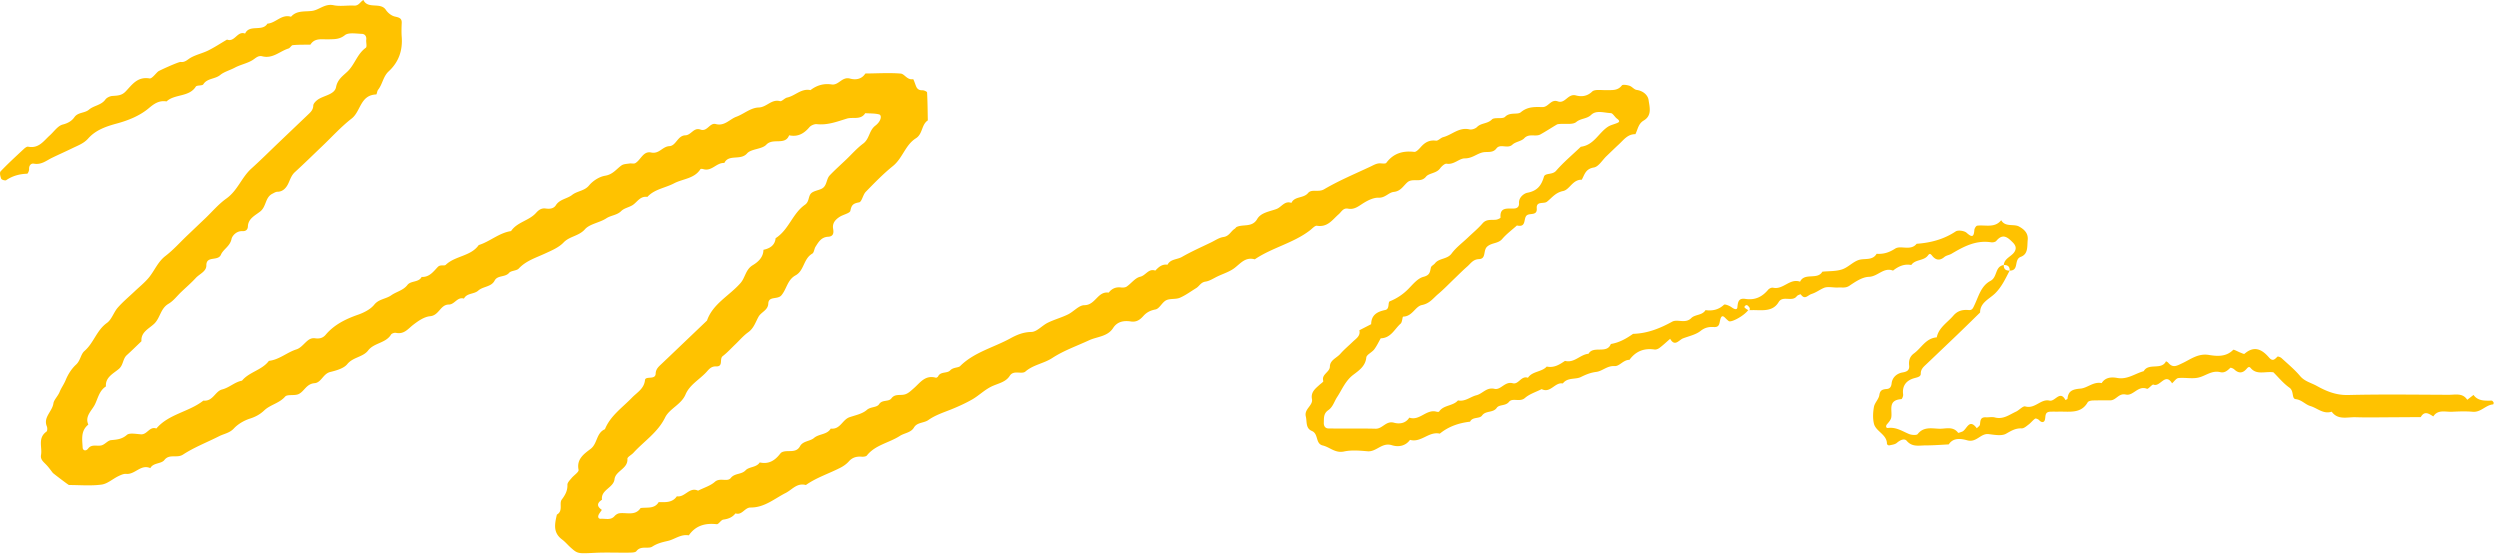 <svg clip-rule="evenodd" fill-rule="evenodd" stroke-linejoin="round" stroke-miterlimit="2" viewBox="0 0 370 82" xmlns="http://www.w3.org/2000/svg"><path d="m258.732 45.9c-.546.76-2.204 1.71-2.755 1.66-.12-.01-.236-.13-.34-.22-.37-.3-.805-1.05-1.054.03-.132.57-.13 1.09-.944 1.03-.724-.04-1.316.07-1.958.58-.695.55-1.692.76-2.569 1.09-.625.23-1.237 1.32-1.925.07-.516.45-1.014.92-1.556 1.33-.198.16-.516.29-.751.26-1.589-.24-2.815.28-3.721 1.53-.904-.02-1.471.97-2.19.92-1.12-.07-1.796.74-2.71.86-.874.11-1.537.39-2.312.77-.778.38-1.966.02-2.644.94-1.191-.22-1.816 1.5-3.137.84-.836.42-1.799.72-2.474 1.31-.765.67-1.833-.08-2.367.58-.514.64-1.438.35-1.807.88-.544.78-1.629.37-2.177 1.14-.366.52-1.415.15-1.77.91-1.667.19-3.188.71-4.48 1.77-1.628-.38-2.765 1.38-4.411.92-.675.94-1.742 1.09-2.686.79-1.477-.46-2.27 1.01-3.59.9-1.158-.1-2.376-.21-3.487.03-1.318.28-2.092-.64-3.146-.89-1.129-.27-.587-1.71-1.617-2.15-.944-.4-.701-1.35-.892-2.14-.276-1.13 1.096-1.61.909-2.58-.193-1 .467-1.52 1.091-2.08.211-.2.626-.46.586-.59-.315-1 .966-1.29.976-2.14.012-.96 1.013-1.27 1.546-1.88.556-.64 1.228-1.19 1.841-1.79.491-.47 1.177-.86.975-1.7l1.749-.9c.014-1.33.85-1.85 2.088-2.1.695-.15.337-1.15.674-1.29a7.983 7.983 0 0 0 2.722-1.81c.683-.69 1.394-1.59 2.257-1.81.987-.25.948-.76 1.103-1.39.055-.23.417-.38.589-.6.614-.8 1.819-.58 2.463-1.45.661-.9 1.613-1.6 2.438-2.39.722-.69 1.503-1.33 2.148-2.08.57-.66 1.276-.47 1.971-.54.25-.02.7-.23.692-.33-.132-1.58 1.032-1.29 2.008-1.33.473-.02.764-.28.726-.8-.062-.85.754-1.44 1.229-1.53 1.485-.28 2.077-1.08 2.459-2.37.175-.6 1.242-.25 1.787-.87 1.113-1.28 2.438-2.39 3.675-3.57 1.929-.24 2.606-2.02 3.979-2.94.43-.29.997-.39 1.479-.61.33-.16.249-.35-.092-.6-.346-.24-.614-.81-.938-.83-.972-.04-2.139-.47-2.889.25-.648.63-1.537.5-2.22 1.07-.517.43-1.622.21-2.466.29-.136.01-.29.02-.4.08-.813.48-1.603 1-2.429 1.46-.722.41-1.674-.2-2.397.57-.42.45-1.284.51-1.744.94-.728.69-1.792-.2-2.383.58-.531.69-1.275.44-1.954.56-.923.18-1.592.9-2.705.9-.851-.01-1.598.97-2.707.79-.281-.04-.745.39-.971.7-.528.73-1.636.68-2.07 1.21-.796.99-1.963.16-2.75.83-.614.53-.984 1.32-2.01 1.43-.787.08-1.273.9-2.268.86-.74-.03-1.576.39-2.241.8-.72.45-1.33 1-2.282.82-.715-.14-.974.48-1.38.83-.936.81-1.627 1.96-3.226 1.7-.287-.04-.681.41-1.002.66-2.456 1.91-5.634 2.57-8.19 4.31-1.372-.38-2.068.56-2.965 1.26-.713.56-1.662.85-2.51 1.25-.605.28-1.192.7-1.831.79-.692.11-.887.66-1.351.95-.805.49-1.571 1.07-2.436 1.44-.611.26-1.441.08-2.022.37-.616.31-.99 1.25-1.585 1.36-.781.15-1.314.44-1.784.96-.488.55-1.01.94-1.841.82-1.054-.17-2.03.01-2.636.96-.834 1.3-2.358 1.26-3.58 1.83-1.816.84-3.753 1.52-5.423 2.61-1.247.82-2.806.99-3.974 2-.545.48-1.746-.28-2.324.64-.557.88-1.559 1.09-2.433 1.46-1.177.49-2.038 1.4-3.079 2.01-1.005.58-2.134 1.09-3.253 1.54-1.123.44-2.305.84-3.261 1.52-.683.49-1.678.32-2.156 1.13-.445.76-1.417.8-2.076 1.23-1.585 1.03-3.649 1.33-4.887 2.9-.126.16-.517.2-.775.18-.766-.06-1.376.11-1.901.7-.352.4-.834.73-1.319.97-1.671.85-3.49 1.43-5.031 2.52-1.34-.35-2.013.68-2.997 1.18-1.649.83-3.136 2.17-5.177 2.15-.896-.01-1.248 1.19-2.251.87-.45.58-1.045.82-1.798.92-.357.05-.691.72-.983.68-1.73-.19-3.131.22-4.121 1.65-1.198-.21-2.088.6-3.125.83-.842.19-1.541.36-2.29.84-.602.39-1.683-.2-2.344.67-.176.23-.779.21-1.187.22-1.604.02-3.211-.05-4.811.02-2.672.13-2.674.17-3.749-.79-.424-.38-.788-.83-1.246-1.17-1.396-1.03-1.086-2.35-.777-3.69.977-.55.3-1.65.715-2.21.528-.71.873-1.32.845-2.2-.011-.33.365-.69.612-.99.344-.43 1.106-.9 1.038-1.23-.324-1.56.783-2.34 1.764-3.08 1.06-.79.824-2.36 2.141-2.93.794-1.98 2.576-3.19 4.013-4.68.749-.77 1.78-1.31 1.914-2.59.069-.66 1.548.03 1.578-.95.02-.65.389-.99.793-1.37.311-.29.619-.59.928-.88l5.878-5.61c.859-2.49 3.324-3.68 4.959-5.55.715-.81.735-2 1.822-2.65.806-.48 1.564-1.19 1.57-2.27.988-.21 1.699-.68 1.803-1.72 1.962-1.25 2.487-3.65 4.346-4.95.674-.47.456-1.28.939-1.72.367-.32.978-.4 1.465-.62.886-.39.706-1.42 1.252-2 .778-.82 1.637-1.58 2.462-2.37s1.58-1.66 2.494-2.34c.95-.7.856-1.94 1.807-2.66.876-.67.99-1.54.549-1.66-.653-.17-1.364-.13-2.051-.18-.662 1.05-1.817.53-2.715.8-1.468.45-2.869 1-4.467.82-.347-.03-.858.19-1.085.46-.794.93-1.704 1.47-2.999 1.19-.587 1.55-2.396.34-3.374 1.39-.641.69-2.236.6-2.848 1.29-.964 1.11-2.699.06-3.369 1.42-1.159-.08-1.852 1.29-3.11.91-.132-.04-.383-.06-.422 0-.898 1.42-2.597 1.42-3.902 2.1-1.306.69-2.912.86-3.949 2.01-1.037-.15-1.457.69-2.125 1.17-.536.37-1.319.48-1.758.93-.619.62-1.496.61-2.199 1.07-.958.64-2.46.82-3.161 1.62-.896 1.02-2.274 1.02-3.167 1.96-.702.74-1.781 1.19-2.76 1.64-1.365.63-2.807 1.07-3.867 2.21-.321.35-1.132.29-1.432.64-.585.69-1.711.31-2.15 1.16-.492.94-1.71.83-2.42 1.47-.606.55-1.684.34-2.11 1.18-1-.3-1.357.88-2.248.88-1.265.01-1.417 1.61-2.769 1.73-.868.08-1.754.7-2.482 1.26-.782.6-1.346 1.45-2.566 1.2-.221-.05-.63.09-.732.26-.762 1.27-2.513 1.21-3.38 2.34-.762 1-2.243.98-3.093 2.03-.515.63-1.612.94-2.511 1.16-1.085.26-1.324 1.58-2.332 1.66-1.232.1-1.512 1.23-2.376 1.62-.6.27-1.654-.01-1.984.37-.86.99-2.199 1.19-3.087 2.04-.614.58-1.27.94-2.107 1.21-.88.28-1.784.81-2.396 1.47-.626.67-1.441.77-2.159 1.13-1.789.91-3.703 1.64-5.364 2.73-.899.58-2.005-.16-2.752.8-.472.6-1.641.37-2.082 1.2-1.423-.63-2.258.99-3.578.85-.368-.03-.794.17-1.151.34-.845.41-1.627 1.14-2.504 1.25-1.574.21-3.2.06-4.804.06-.087 0-2.312-1.7-2.389-1.79-.336-.43-.647-.88-1.027-1.26-.397-.41-.838-.75-.724-1.39.207-1.16-.526-2.51.803-3.46.148-.1.154-.55.059-.78-.566-1.36.816-2.21.973-3.41.067-.51.669-1.06.925-1.7.223-.57.633-1.11.888-1.74.339-.83.865-1.67 1.537-2.29.66-.6.685-1.53 1.24-2.01 1.386-1.2 1.79-3.06 3.331-4.16.717-.52.991-1.56 1.6-2.26.745-.85 1.631-1.59 2.456-2.37.722-.69 1.52-1.32 2.147-2.08.857-1.04 1.318-2.33 2.471-3.21 1.131-.87 2.084-1.94 3.115-2.93.928-.88 1.856-1.77 2.784-2.65 1.031-.99 1.961-2.1 3.118-2.92 1.657-1.19 2.232-3.11 3.679-4.42 1.377-1.24 2.689-2.55 4.03-3.83 1.443-1.38 2.886-2.75 4.331-4.13.402-.38.788-.72.807-1.37.01-.32.418-.71.75-.93.913-.58 2.413-.72 2.621-1.8.216-1.13.987-1.64 1.663-2.28 1.109-1.04 1.442-2.61 2.737-3.54.215-.16.019-.8.068-1.2.061-.51-.211-.85-.658-.86-.852-.03-1.974-.23-2.5.19-.793.64-1.544.59-2.387.62-.976.04-2.065-.27-2.722.79-.867.01-1.738-.01-2.6.07-.229.02-.399.43-.648.5-1.287.4-2.327 1.55-3.881 1.15-.638-.16-1.005.32-1.491.6-.792.47-1.764.65-2.581 1.09-.714.38-1.582.61-2.135 1.07-.768.64-1.94.47-2.515 1.39-.148.24-.957.1-1.109.34-1.003 1.58-3.119 1.06-4.328 2.19-1.102-.18-1.831.33-2.638 1.01-1.329 1.12-3.038 1.8-4.685 2.25-1.666.45-3.172.98-4.279 2.23-.678.76-1.563 1.05-2.43 1.48-.962.47-1.943.9-2.908 1.37-.85.41-1.589 1.08-2.703.87-.412-.08-.738.28-.702.81.015.23-.181.68-.294.68-1.139.04-2.167.32-3.102.96-.132.09-.665-.06-.725-.21-.137-.34-.277-.9-.094-1.1 1.073-1.13 2.232-2.19 3.379-3.26.189-.18.492-.43.687-.39 1.596.31 2.302-.86 3.222-1.68.63-.57 1.183-1.42 1.917-1.6.79-.2 1.341-.55 1.713-1.08.54-.77 1.52-.57 2.17-1.13.698-.6 1.81-.64 2.417-1.49.202-.28.685-.51 1.055-.53.727-.05 1.353-.05 1.93-.65.944-.97 1.733-2.25 3.554-1.94.347.05.844-.66 1.265-1.03.152-.14 3.039-1.44 3.322-1.41.658.09 1.007-.34 1.49-.62.797-.46 1.757-.66 2.59-1.07.966-.48 1.869-1.08 2.798-1.62 1.159.44 1.514-1.34 2.678-.89.64-1.42 2.566-.23 3.297-1.47 1.249-.08 2.085-1.45 3.497-1.02.844-.97 2.024-.72 3.131-.87 1.059-.15 1.863-1.1 3.153-.84.975.21 2.035 0 3.052.06.717.04.903-.58 1.378-.83.65 1.41 2.521.26 3.321 1.46.285.43.805.86 1.301.98.617.15 1.079.22 1.046.95-.03.7-.05 1.4.002 2.09.15 1.97-.431 3.7-1.929 5.08-.831.77-.902 1.89-1.569 2.73-.156.19-.18.69-.279.69-2.381.09-2.268 2.5-3.628 3.56-1.572 1.22-2.917 2.72-4.36 4.09-1.341 1.28-2.661 2.58-4.032 3.83-.54.49-.703 1.1-.989 1.7-.24.51-.721 1.22-1.606 1.22-.249 0-.504.17-.743.29-1.106.55-.877 1.91-1.822 2.64-.725.57-1.766 1.04-1.807 2.19-.016.46-.285.74-.815.71-.888-.05-1.521.71-1.609 1.16-.209 1.07-1.22 1.51-1.565 2.32-.441 1.03-2.174.1-2.16 1.59.008.91-1.021 1.26-1.574 1.87-.67.73-1.432 1.38-2.153 2.07-.619.59-1.151 1.32-1.876 1.74-1.203.71-1.209 2.09-2.122 2.96-.774.73-1.994 1.24-1.879 2.58-.722.69-1.429 1.39-2.17 2.06-.625.57-.487 1.47-1.199 2.06-.815.68-1.999 1.23-1.89 2.57-.999.63-1.188 1.79-1.642 2.69-.443.89-1.524 1.73-.962 2.96-1.168.93-.897 2.22-.842 3.41.018.39.444.61.818.13.532-.7 1.339-.29 1.988-.47.504-.14.912-.72 1.4-.77.867-.08 1.597-.13 2.334-.77.401-.35 1.391-.13 2.11-.09.912.05 1.244-1.22 2.26-.86 1.812-2.15 4.835-2.45 6.956-4.13 1.414.16 1.742-1.39 2.774-1.65 1.095-.28 1.856-1.1 2.944-1.3 1.067-1.3 2.968-1.56 3.978-2.93 1.537-.17 2.656-1.25 4.077-1.7.5-.15.92-.61 1.312-.99.419-.4.813-.75 1.474-.65.592.08 1.112-.02 1.53-.51 1.26-1.5 2.956-2.34 4.824-2.99.878-.31 1.832-.8 2.381-1.48.682-.85 1.729-.83 2.518-1.39.753-.53 1.771-.72 2.385-1.52.513-.67 1.673-.35 2.105-1.19 1.166.05 1.748-.81 2.406-1.49.379-.39.946-.09 1.173-.31 1.392-1.34 3.713-1.25 4.87-2.92 1.677-.52 2.994-1.8 4.79-2.07.875-1.32 2.631-1.53 3.658-2.65.387-.43.79-.78 1.458-.69.583.08 1.174.05 1.525-.5.56-.88 1.673-.94 2.395-1.51.765-.6 1.817-.57 2.503-1.4.561-.68 1.514-1.3 2.384-1.44 1.147-.19 1.65-.98 2.425-1.53.302-.21.777-.22 1.18-.28.282-.05.637.07.852-.05.831-.48 1.169-1.83 2.348-1.58 1.206.26 1.661-.89 2.707-.94.987-.05 1.206-1.56 2.342-1.6.891-.02 1.24-1.22 2.262-.85 1.004.36 1.354-1.06 2.257-.82 1.299.35 2.057-.72 3.044-1.08 1.098-.4 2.119-1.34 3.312-1.37 1.191-.04 1.873-1.27 3.146-.94.279.07.674-.44 1.054-.53 1.197-.25 2.079-1.39 3.46-1.1.922-.71 1.951-1.02 3.138-.84 1.039.16 1.521-1.19 2.709-.87.828.23 1.738.11 2.275-.75 1.743-.01 3.493-.13 5.222.01.58.04.957.99 1.84.83.072-.02.286.66.431 1.02.167.42.433.64.947.62.237-.01.687.2.694.32.076 1.38.083 2.76.109 4.14-.969.65-.731 2-1.767 2.65-1.581 1-1.95 2.93-3.391 4.1-1.441 1.16-2.736 2.5-4.025 3.82-.436.45-.579 1.49-.99 1.56-.885.16-1.123.4-1.287 1.24-.078.39-1.112.57-1.646.94-.593.4-1.05.91-.909 1.73.093.53.1 1.14-.742 1.18-1.003.05-1.421.78-1.857 1.47-.208.32-.211.87-.489 1.03-1.314.76-1.188 2.51-2.466 3.21-1.224.67-1.308 2.02-2.102 2.96-.569.67-1.898.07-1.94 1.22-.036.99-1.059 1.25-1.443 1.95-.452.81-.697 1.71-1.551 2.31-.694.5-1.253 1.17-1.871 1.76-.619.59-1.19 1.23-1.871 1.75-.557.42.148 1.57-.995 1.53-.704-.03-1.044.41-1.403.81-1.024 1.13-2.503 1.89-3.116 3.35-.623 1.48-2.378 2.09-3.019 3.4-1.078 2.21-3.125 3.51-4.704 5.24-.286.31-.897.61-.877.88.103 1.48-1.758 1.76-1.907 3.02-.15 1.28-2.064 1.56-1.852 3.03-.764.49-.789.98-.025 1.5.008.01-.261.37-.389.57-.272.43-.16.78.257.75.684-.05 1.445.26 2.016-.4.166-.19.439-.37.687-.41 1.085-.16 2.362.43 3.165-.78.949-.14 2.062.17 2.678-.88 1.005.02 2.032.11 2.691-.86 1.191.22 1.834-1.44 3.137-.83.838-.43 1.812-.71 2.479-1.3.767-.69 1.846.07 2.366-.58.587-.74 1.571-.48 2.184-1.13.525-.56 1.614-.4 2.096-1.17 1.31.3 2.222-.27 2.972-1.22.087-.11.187-.23.31-.29.847-.41 2.067.24 2.682-.89.434-.79 1.49-.72 2.069-1.22.754-.64 1.948-.47 2.478-1.39 1.41.18 1.71-1.31 2.772-1.68.886-.3 1.914-.5 2.567-1.08.587-.51 1.468-.32 1.817-.85.47-.72 1.405-.3 1.83-.87.522-.7 1.297-.39 1.953-.57.5-.12.936-.55 1.346-.91.942-.81 1.657-2.01 3.268-1.57.087.03.287-.1.334-.19.363-.77 1.339-.4 1.799-.9.425-.46 1.204-.37 1.457-.62 2.076-2.07 4.96-2.75 7.437-4.11.951-.52 1.904-.93 3.119-.95.82-.02 1.583-.96 2.433-1.37.957-.47 2.012-.75 2.969-1.22.85-.41 1.622-1.37 2.431-1.37 1.667-.01 1.952-2.1 3.606-1.86.464-.6 1.064-.87 1.861-.76.262.03.605 0 .805-.14.682-.47 1.249-1.28 1.986-1.45.842-.18 1.229-1.27 2.244-.91.487-.51.986-.99 1.809-.87.425-.85 1.426-.75 2.128-1.15 1.389-.8 2.868-1.45 4.314-2.15.601-.29 1.192-.71 1.829-.8.863-.12 1.087-.85 1.669-1.22.119-.07.19-.23.314-.28.981-.43 2.29.11 3.023-1.17.549-.95 1.853-1.11 2.83-1.47.762-.27 1.213-1.28 2.231-.91.462-1.01 1.788-.65 2.453-1.45.541-.66 1.537-.07 2.373-.56 2.178-1.28 4.537-2.27 6.845-3.35.519-.24.942-.53 1.543-.49.279.02.719.07.823-.07 1.031-1.39 2.411-1.83 4.144-1.63.292.03.701-.42.969-.72.598-.67 1.247-1.07 2.243-.94.324.04.686-.42 1.068-.52 1.305-.34 2.331-1.51 3.896-1.15.334.08.88-.11 1.123-.36.601-.61 1.555-.45 2.193-1.11.369-.37 1.571-.01 1.947-.39.746-.75 1.839-.26 2.333-.68 1.013-.85 2.078-.78 3.196-.76.896.02 1.241-1.21 2.263-.85 1.126.41 1.495-1.21 2.713-.87.761.2 1.624.16 2.378-.57.374-.37 1.352-.2 2.058-.22.853-.02 1.715.13 2.35-.7.128-.16.779-.06 1.138.06.377.13.672.56 1.041.61.979.14 1.673.78 1.773 1.51.138 1.01.542 2.27-.724 3.02-.807.47-.875 1.32-1.232 2.02-1.145-.01-1.72.83-2.42 1.48-.628.58-1.239 1.18-1.858 1.77-.618.59-1.166 1.56-1.871 1.68-1.247.21-1.366 1.06-1.787 1.81-1.356-.04-1.793 1.47-2.754 1.67-1.161.24-1.653 1-2.392 1.58-.477.38-1.606-.14-1.516.99.089 1.13-1.01.66-1.471 1.03-.549.44-.003 1.85-1.462 1.5-.734.66-1.552 1.26-2.18 2-.583.69-1.51.53-2.193 1.1-.691.57-.113 1.84-1.253 1.88-.882.04-1.216.65-1.723 1.09-.647.56-1.245 1.17-1.863 1.76-.825.79-1.616 1.62-2.486 2.35-.715.61-1.216 1.37-2.381 1.6-.975.2-1.4 1.69-2.759 1.71-.125 0-.119.82-.377 1.04-.913.8-1.422 2.13-2.946 2.17-.319.56-.586 1.14-.971 1.65-.339.44-1.121.77-1.164 1.19-.126 1.28-1.095 1.93-1.942 2.57-1.16.89-1.645 2.17-2.372 3.28-.426.64-.624 1.48-1.321 1.95-.715.5-.625 1.16-.652 1.85-.02.51.223.84.67.85 2.332.04 4.667-.02 6.998.04 1.041.02 1.524-1.21 2.71-.89.832.23 1.737.1 2.274-.75 1.529.52 2.493-1.27 3.993-.89.135.04.38.06.421-.01.648-.99 2.063-.8 2.789-1.65 1.07.22 1.826-.54 2.721-.76.939-.23 1.5-1.23 2.69-.95.945.21 1.521-1.15 2.697-.83.863.24 1.236-1.17 2.249-.81.645-.99 2.038-.83 2.78-1.66 1.073.23 1.892-.29 2.7-.84 1.394.36 2.239-.95 3.482-1.05.721-1.27 2.716.09 3.305-1.45 1.248-.2 2.292-.8 3.288-1.5 2.115-.06 3.968-.8 5.788-1.8.786-.43 1.959.35 2.835-.54.545-.55 1.633-.38 2.1-1.17 1.043.14 1.946-.06 2.736-.8.128-.12.792.14 1.098.36.361.26.839.5.885.01.076-.82.196-1.39 1.192-1.23 1.439.22 2.49-.32 3.362-1.36.149-.18.513-.35.721-.3 1.506.35 2.469-1.44 4.002-.89.655-1.4 2.578-.21 3.296-1.48.978-.1 2.012-.04 2.919-.34.88-.29 1.573-1.09 2.453-1.39.892-.29 2.043.13 2.662-.92 1.019.07 1.834-.18 2.752-.77.825-.52 2.287.39 3.169-.71 2.085-.15 4.024-.66 5.781-1.83.342-.23 1.265-.1 1.597.19.84.75 1.086.63 1.163-.4.017-.23.251-.62.425-.64 1.216-.15 2.59.39 3.548-.81.614 1.07 1.858.5 2.648.94.67.37 1.379.92 1.276 1.98-.095.97.096 2.08-1.019 2.5-1.085.4-.204 2.05-1.647 2.04.022-.57-.269-.85-.875-.83.072-.96 1.082-1.23 1.545-1.89.368-.53.253-.98-.202-1.44-.76-.76-1.47-1.41-2.446-.24-.138.17-.521.25-.762.21-2.245-.35-4.053.62-5.843 1.68-.34.21-.8.25-1.089.5-.712.6-1.298.44-1.804-.19-.272-.34-.386-.36-.638-.02-.599.79-1.87.54-2.451 1.39-1.064-.2-1.918.21-2.7.83-1.403-.54-2.243.88-3.571.92-.983.03-2.012.73-2.883 1.32-.577.39-1.102.22-1.645.26-.725.05-1.554-.2-2.159.07-.603.26-1.111.67-1.805.89-.609.21-.983.92-1.598.05-.018-.03-.464.12-.583.28-.689.91-2.065-.17-2.691.88-.788 1.31-2.119 1.21-3.423 1.18-.257-.01-.515 0-.908 0-.053.03-.14.01-.167 0h.167c.007-.01.014-.01.019-.02.065-.06.066-.26.005-.35-.203-.27-.453-.62-.761-.11-.039.06.228.3.545.46l.03.02zm38.698-5.85c-.617 1.17-1.141 2.36-2.134 3.35-.853.85-2.249 1.37-2.241 2.85-.912.89-1.82 1.79-2.737 2.67-.819.8-1.648 1.58-2.473 2.37-.927.88-1.852 1.77-2.784 2.65-.405.38-.798.72-.786 1.37.007.42-.437.52-.894.64-1.228.32-1.889 1.12-1.717 2.43.03.23-.151.68-.26.69-2.067.15-1.31 1.64-1.497 2.71-.062.36-.362.7-.623 1-.216.24-.186.6.146.56 1.22-.16 2.117.49 3.128.9.37.15 1.106.2 1.261 0 .866-1.12 2.065-.83 3.175-.79.953.03 2.054-.41 2.808.6.04.05.396-.1.596-.17.698-.27 1.009-2.06 2.166-.5.164-.18.443-.34.469-.54.074-.56.028-1.13.895-1.08.436.02.9-.09 1.307.02 1.249.33 2.148-.41 3.136-.86.489-.23 1.028-.87 1.374-.77 1.442.41 2.302-1.17 3.582-.86.836.19 1.545-1.62 2.365-.08.103-.07.29-.13.297-.2.11-1.16.746-1.4 1.936-1.5 1.019-.09 1.909-1.07 3.121-.81.537-.86 1.421-.92 2.279-.77 1.516.29 2.642-.64 3.949-1 .713-1.28 2.636-.09 3.296-1.47.103.07.229.12.305.2.715.85 1.246.5 2.158.07 1.169-.55 2.289-1.46 3.872-1.2 1.21.2 2.567.31 3.602-.75.094-.1.705.27 1.081.41.2.07.52.24.601.17 1.45-1.27 2.602-.63 3.607.53.568.66.861.29 1.27-.11.062-.06.445.08.59.21.944.87 1.95 1.7 2.765 2.67.667.79 1.624.99 2.45 1.45 1.442.8 2.884 1.4 4.678 1.35 4.952-.12 9.91-.05 14.866-.03.974 0 2.064-.31 2.735.74l.928-.72c.675.93 1.68.85 2.677.84.101-.01.236.16.297.28.036.07-.037.28-.075.28-1.117.09-1.802 1.21-3.037 1.09-1.01-.09-2.04-.05-3.058 0-.962.04-2.069-.37-2.756.69-.644-.4-1.294-.89-1.855.1l-4.797.03c-1.604.01-3.209.04-4.81-.01-1.236-.05-2.643.47-3.573-.82-1.247.4-2.103-.52-3.141-.83-.785-.23-1.267-.92-2.197-1.03-.62-.07-.208-1.19-.909-1.69-.922-.65-1.645-1.55-2.382-2.28-1.217-.17-2.464.44-3.361-.63-.21-.25-.368-.17-.628.14-.551.64-1.16.68-1.802.06-.146-.14-.532-.29-.589-.23-.415.4-.831.79-1.48.64-1.226-.3-2.107.51-3.153.78-.948.25-2.033-.01-3.041.09-.34.04-.63.51-.943.78-1.013-1.66-1.762.61-2.751.19-.188-.08-.768.7-.963.62-1.346-.54-2.011 1.11-3.149.85-1.04-.23-1.41.85-2.268.86-.874.01-1.75-.01-2.623.02-.255.01-.638.1-.735.27-.975 1.71-2.667 1.35-4.225 1.38-.437.01-.876-.01-1.312.01-.842.04-.663.66-.791 1.18-.113.45-.5.47-.861.07-.128-.14-.492-.29-.59-.22-.351.24-.611.6-.951.86-.317.24-.699.59-1.04.58-.925-.04-1.548.36-2.31.79-.647.37-1.713.16-2.574.06-1.201-.15-1.781 1.29-3.158.92-.845-.23-2.054-.48-2.75.6-1.142.06-2.285.15-3.427.15-.966 0-1.978.28-2.788-.67-.363-.43-1-.11-1.474.3-.273.24-.745.28-1.139.37-.089.02-.32-.14-.319-.22.02-1.4-1.642-1.83-1.924-2.99-.192-.79-.147-1.68-.001-2.49.11-.61.708-1.14.798-1.75.109-.74.475-.85 1.114-.9.455-.04.649-.33.705-.83.098-.89.781-1.48 1.639-1.62.726-.12 1.017-.39.952-1.03-.074-.73.086-1.33.736-1.8 1.103-.81 1.728-2.23 3.353-2.36.283-1.44 1.571-2.18 2.452-3.21.637-.74 1.371-.91 2.281-.83.52.05.637-.3.832-.71.628-1.3.976-2.87 2.389-3.61 1.06-.57.615-2.12 1.962-2.35-.022.58.269.85.875.83z" fill="#ffc200" fill-rule="nonzero"/></svg>